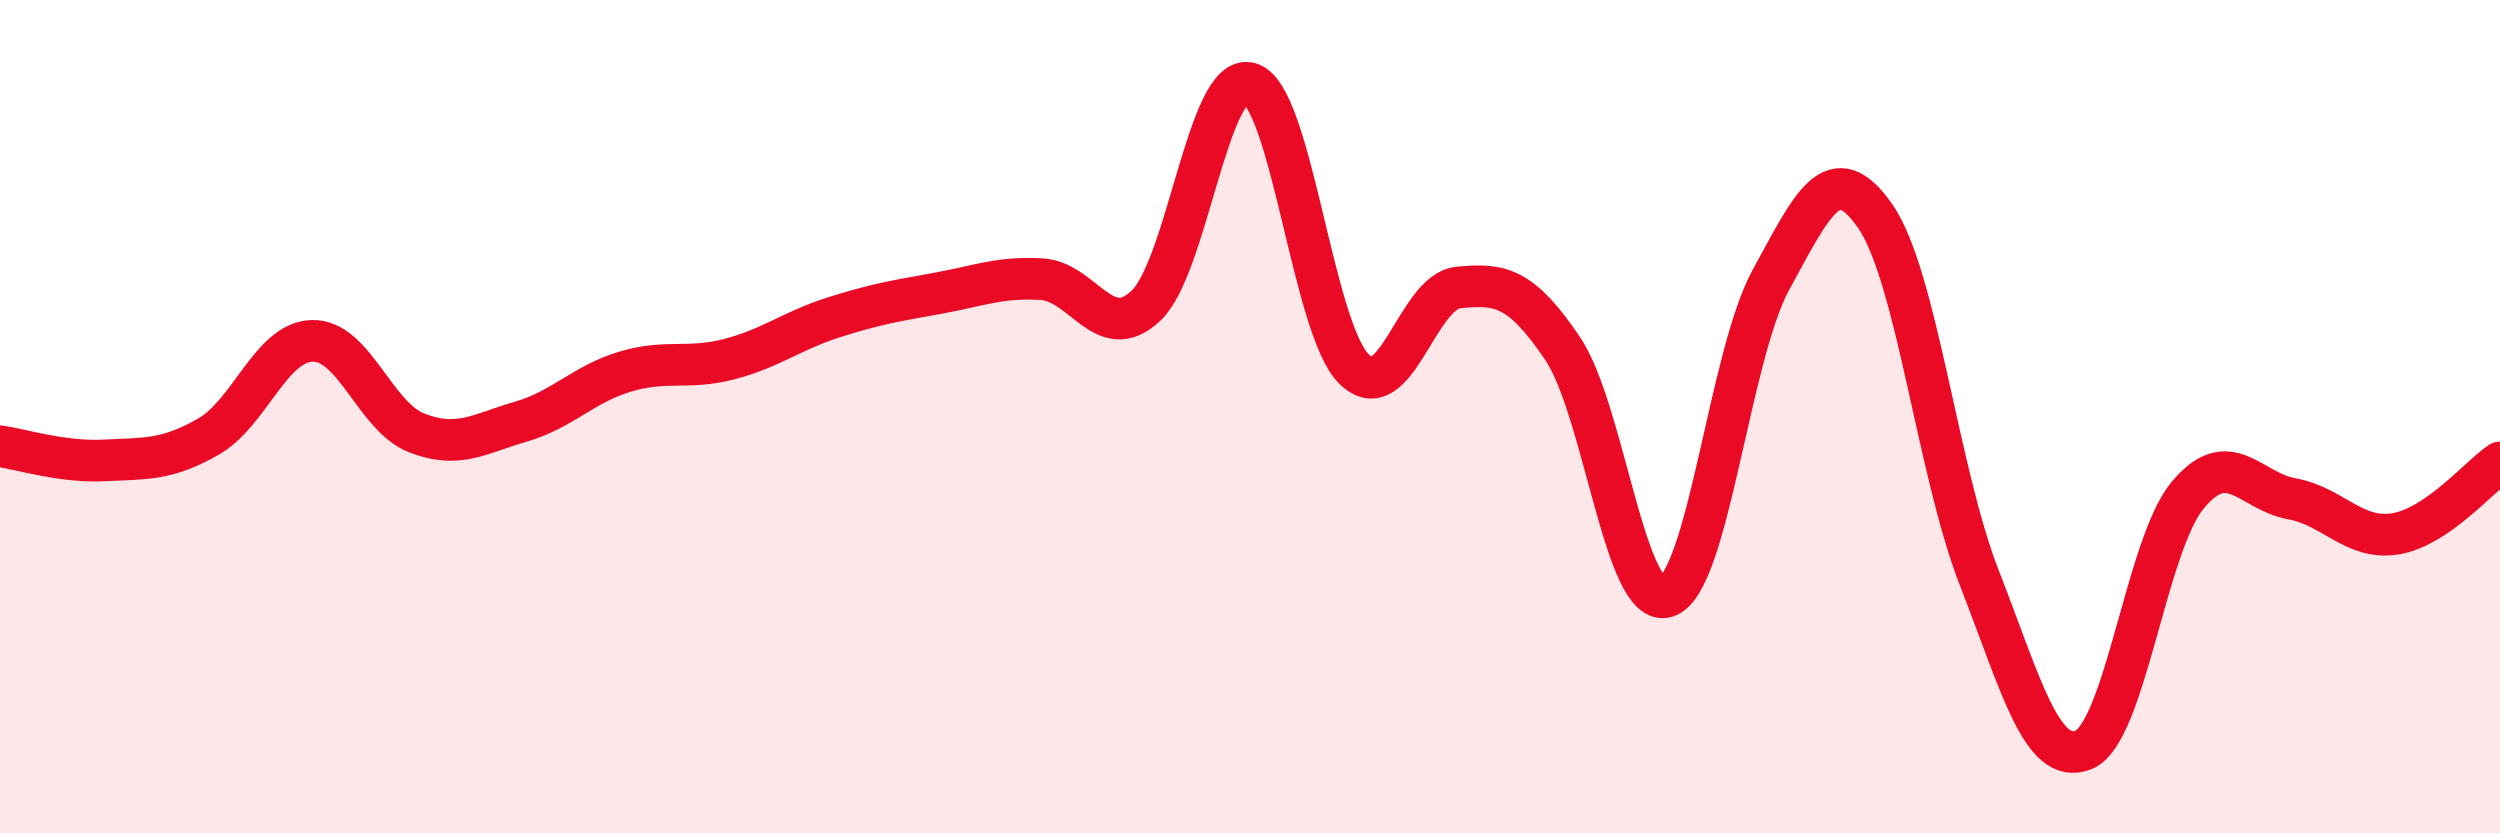 
    <svg width="60" height="20" viewBox="0 0 60 20" xmlns="http://www.w3.org/2000/svg">
      <path
        d="M 0,10.71 C 0.5,10.78 1.5,11.1 2.5,11.05 C 3.5,11 4,11.05 5,10.48 C 6,9.91 6.5,8.2 7.5,8.18 C 8.5,8.16 9,10 10,10.39 C 11,10.78 11.5,10.41 12.5,10.12 C 13.5,9.83 14,9.22 15,8.92 C 16,8.62 16.5,8.88 17.5,8.62 C 18.5,8.36 19,7.94 20,7.62 C 21,7.3 21.5,7.22 22.5,7.04 C 23.5,6.86 24,6.64 25,6.7 C 26,6.76 26.5,8.28 27.5,7.34 C 28.5,6.4 29,1.7 30,2 C 31,2.3 31.5,7.88 32.5,8.86 C 33.5,9.84 34,7 35,6.9 C 36,6.8 36.5,6.88 37.5,8.36 C 38.5,9.84 39,14.65 40,14.32 C 41,13.99 41.5,8.55 42.5,6.72 C 43.5,4.89 44,3.75 45,5.18 C 46,6.61 46.5,11.3 47.5,13.86 C 48.5,16.42 49,18.39 50,18 C 51,17.61 51.5,13.1 52.5,11.89 C 53.5,10.68 54,11.79 55,11.97 C 56,12.15 56.5,12.98 57.5,12.81 C 58.5,12.64 59.5,11.44 60,11.1L60 20L0 20Z"
        fill="#EB0A25"
        opacity="0.1"
        stroke-linecap="round"
        stroke-linejoin="round"
      />
      <path
        d="M 0,10.71 C 0.5,10.78 1.5,11.1 2.5,11.05 C 3.5,11 4,11.05 5,10.48 C 6,9.91 6.5,8.2 7.5,8.18 C 8.5,8.16 9,10 10,10.39 C 11,10.78 11.5,10.41 12.5,10.12 C 13.5,9.83 14,9.22 15,8.92 C 16,8.62 16.5,8.88 17.5,8.62 C 18.5,8.36 19,7.94 20,7.62 C 21,7.3 21.5,7.22 22.5,7.04 C 23.5,6.86 24,6.64 25,6.7 C 26,6.76 26.5,8.28 27.5,7.34 C 28.5,6.4 29,1.7 30,2 C 31,2.3 31.5,7.88 32.5,8.86 C 33.5,9.84 34,7 35,6.9 C 36,6.8 36.5,6.88 37.5,8.36 C 38.5,9.84 39,14.65 40,14.32 C 41,13.99 41.5,8.55 42.5,6.72 C 43.5,4.89 44,3.75 45,5.18 C 46,6.61 46.5,11.3 47.5,13.86 C 48.5,16.42 49,18.39 50,18 C 51,17.61 51.5,13.1 52.5,11.89 C 53.5,10.68 54,11.79 55,11.97 C 56,12.15 56.5,12.98 57.5,12.81 C 58.5,12.64 59.5,11.44 60,11.1"
        stroke="#EB0A25"
        stroke-width="1"
        fill="none"
        stroke-linecap="round"
        stroke-linejoin="round"
      />
    </svg>
  